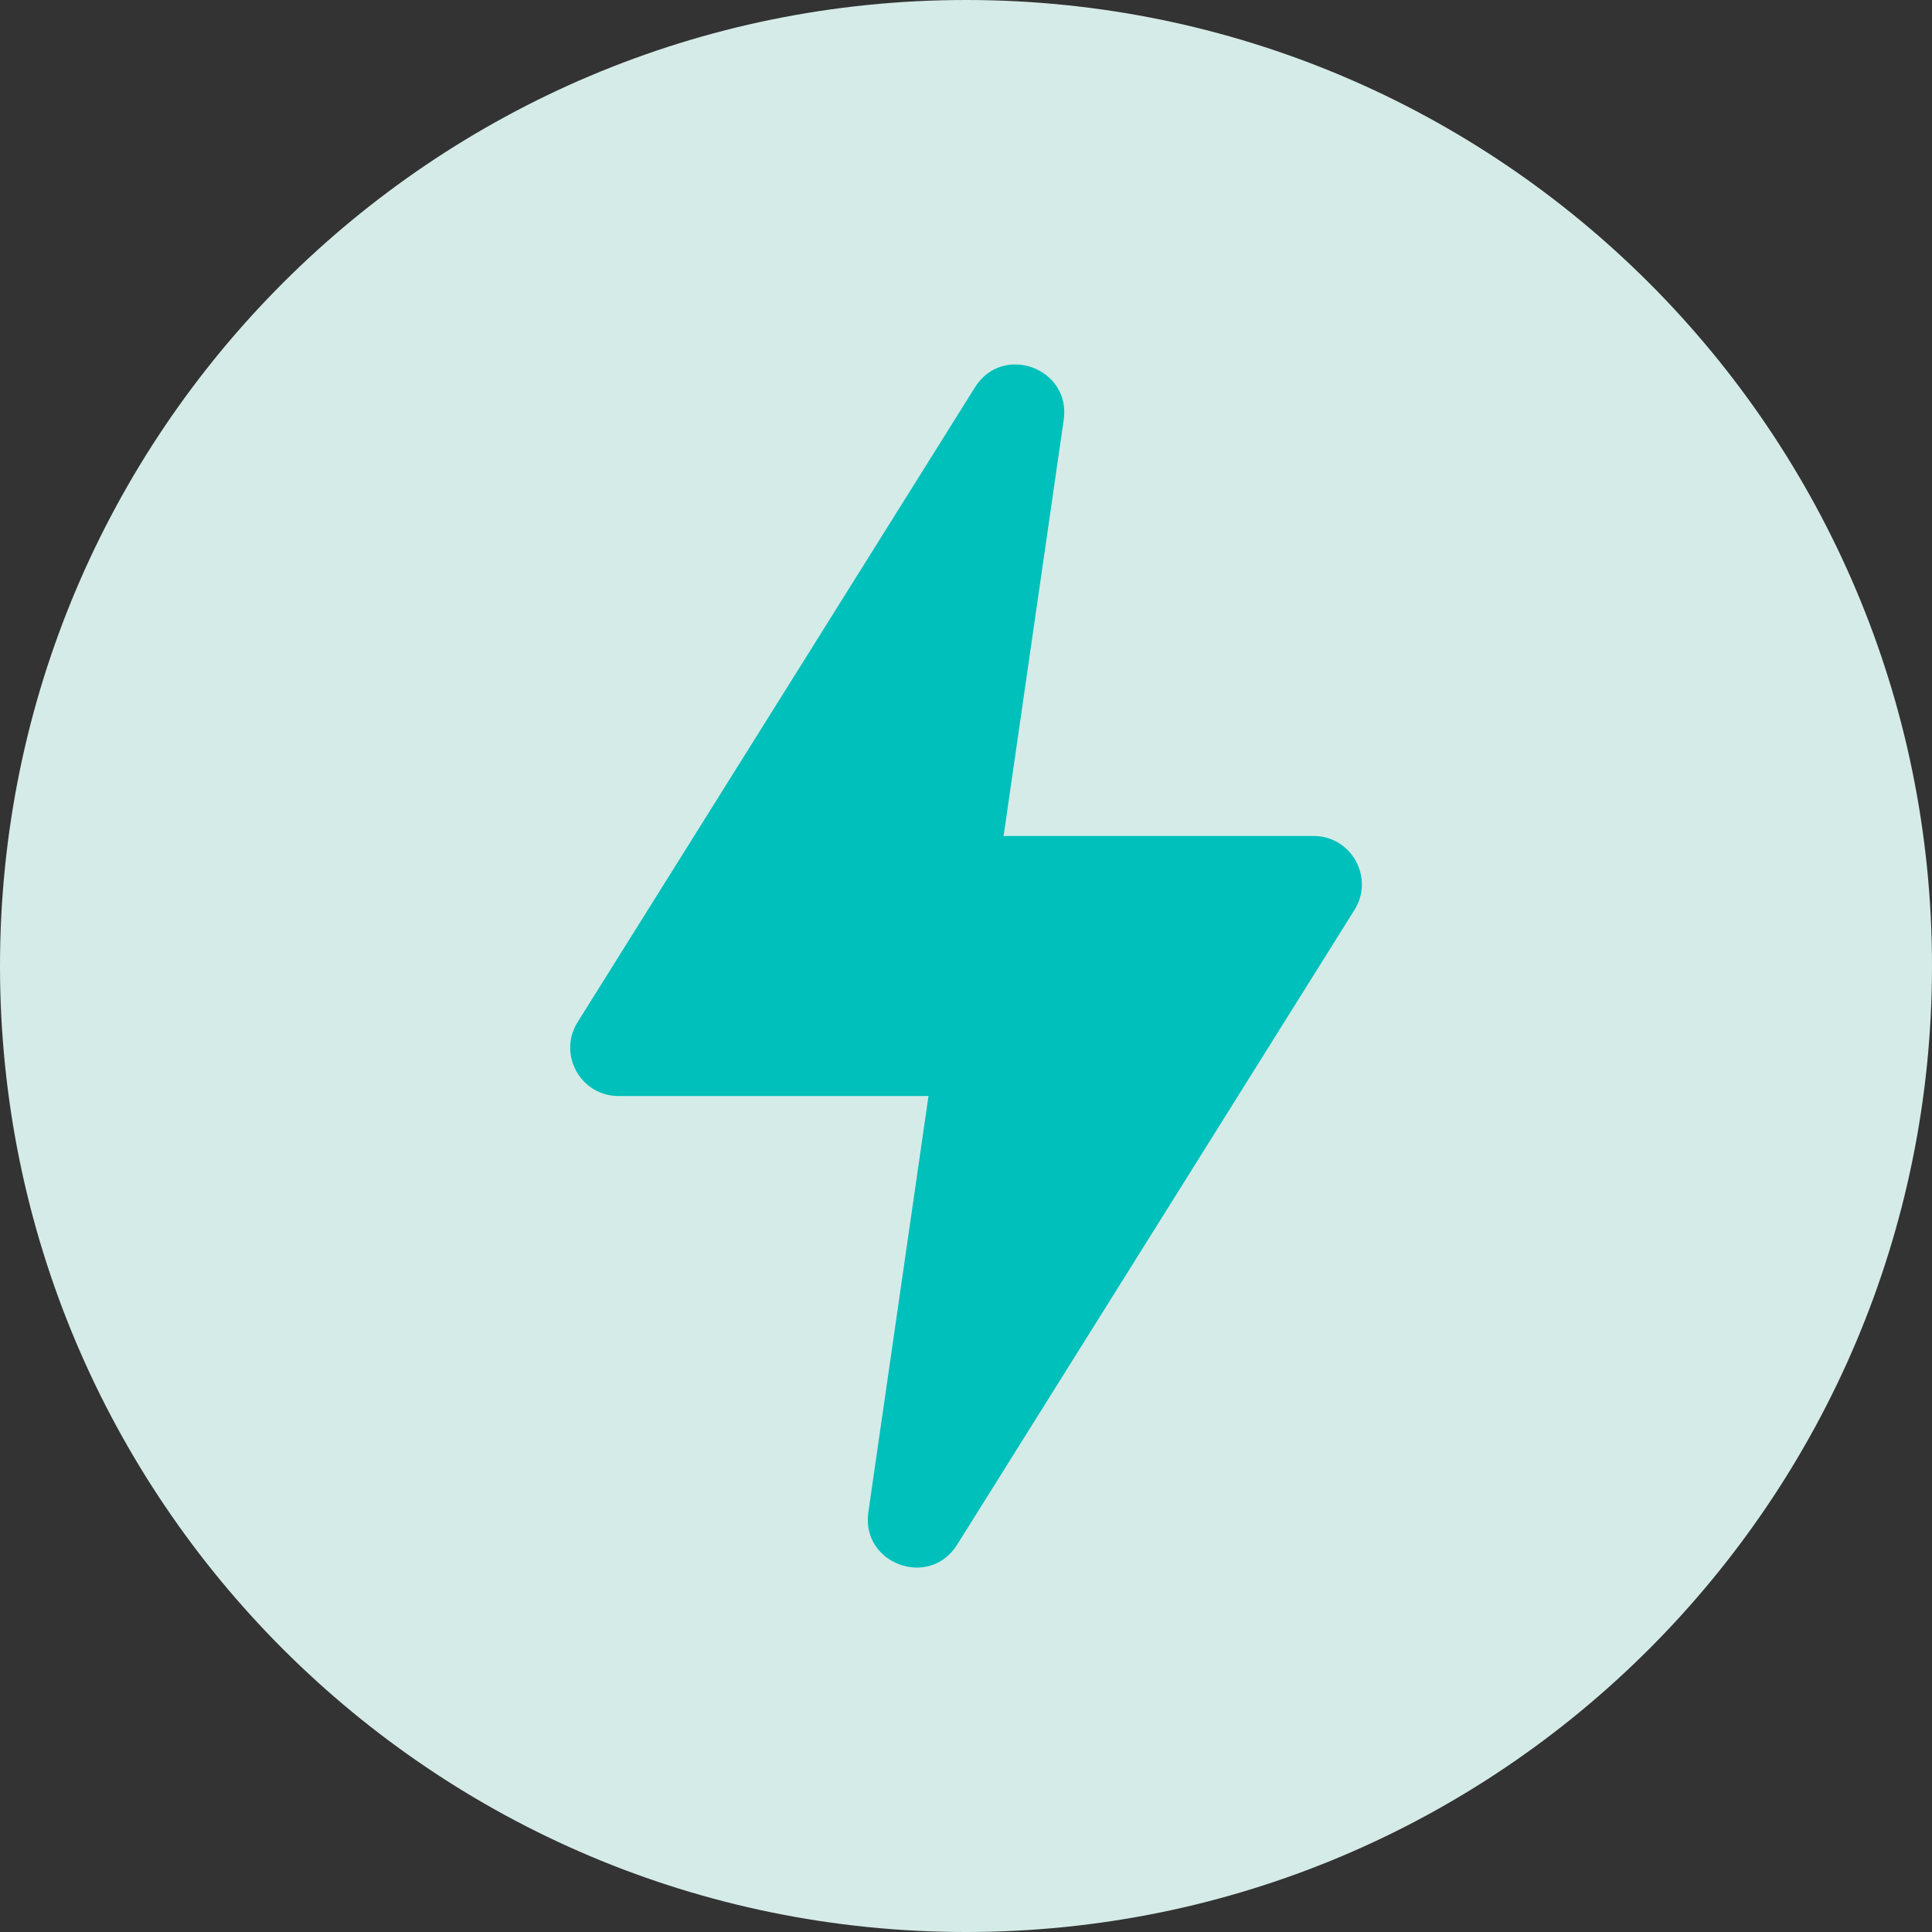 <svg width="40" height="40" viewBox="0 0 40 40" fill="none" xmlns="http://www.w3.org/2000/svg">
<rect x="0" y="0" width="40" height="40" fill="#333333" stroke="none"/>
<g clip-path="url(#clip0_10295_183749)">
<path d="M20 40C31.046 40 40 31.046 40 20C40 8.954 31.046 0 20 0C8.954 0 0 8.954 0 20C0 31.046 8.954 40 20 40Z" fill="#E7FFFB" fill-opacity="0.9"/>
<path fill-rule="evenodd" clip-rule="evenodd" d="M20.186 8.018L11.959 21.162C11.542 21.828 12.021 22.692 12.806 22.692H19.135C19.165 22.692 19.194 22.691 19.224 22.688L17.978 31.309C17.824 32.379 19.242 32.899 19.816 31.982L28.043 18.839C28.459 18.173 27.981 17.308 27.195 17.308H20.867C20.837 17.308 20.807 17.309 20.778 17.312L22.023 8.692C22.178 7.621 20.759 7.102 20.186 8.018Z" fill="#00C0BB"/>
</g>
<defs>
<clipPath id="clip0_10295_183749">
<rect width="40" height="40" fill="white"/>
</clipPath>
</defs>
</svg>
